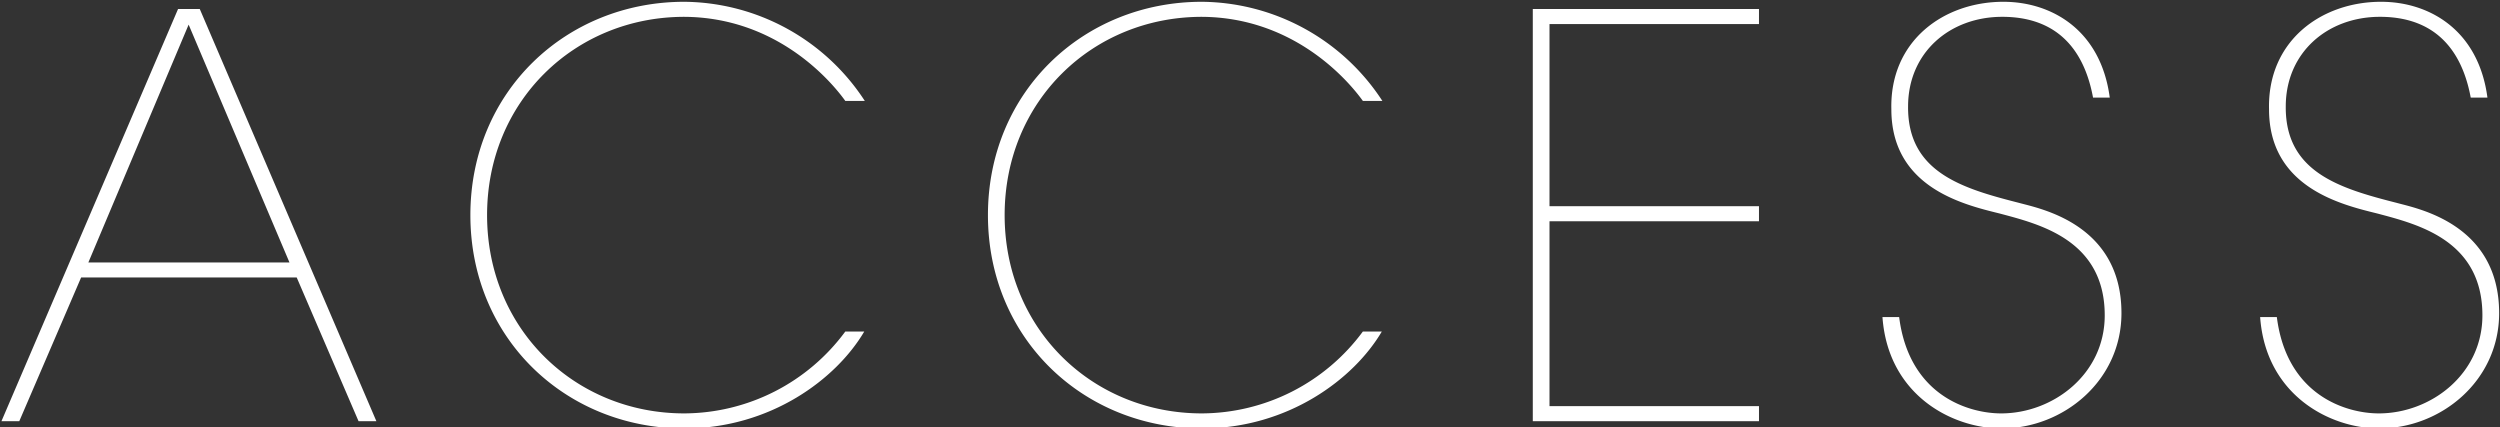 <svg xmlns="http://www.w3.org/2000/svg" width="404" height="69" viewBox="0 0 404 69">
  <rect x="0" y="0" width="404" height="69" fill="#333333" stroke="none"/>
  <defs>
    <style>
      .cls-1 {
        fill: #fff;
        fill-rule: evenodd;
      }
    </style>
  </defs>
  <path id="ACCESS" class="cls-1" d="M13.108,44.843H47.949l9.993,23.222h2.881L32.284,1.459H28.773L0.234,68.065H3.115Zm33.671-2.43h-32.5L30.484,3.98ZM136.6,53.574a32.492,32.492,0,0,1-26.018,13.231c-17.646,0-31.87-13.591-31.87-32.043S92.939,2.72,110.585,2.72c14.764,0.09,23.5,10.081,26.018,13.591h3.151A35.148,35.148,0,0,0,110.585.289c-19.086,0-34.571,14.491-34.571,34.473S91.5,69.236,110.585,69.236c13.954,0,24.578-8.011,29.079-15.661H136.6Zm83.638,0a32.492,32.492,0,0,1-26.018,13.231c-17.646,0-31.87-13.591-31.87-32.043S176.577,2.72,194.223,2.72c14.764,0.09,23.5,10.081,26.018,13.591h3.151A35.148,35.148,0,0,0,194.223.289c-19.086,0-34.571,14.491-34.571,34.473s15.485,34.473,34.571,34.473c13.954,0,24.578-8.011,29.079-15.661h-3.061ZM247.7,68.065h36.552v-2.43H250.4V35.753h33.851v-2.43H250.4V3.89h33.851V1.459H247.7V68.065Zm56.506-16.831c0.9,12.6,11.253,18,19.266,18,9.9,0,19.356-7.651,19.356-18.632,0-14.491-13.324-16.921-16.565-17.822-9.183-2.34-18.006-4.95-17.916-15.571,0-8.731,6.752-14.491,15.215-14.491,10.713,0,13.684,7.741,14.674,13.051h2.7C339.5,4.88,331.575.289,323.743,0.289c-9.633,0-18.366,6.3-18.1,17.372,0,12.6,11.614,15.391,17.466,16.832,6.392,1.71,17.015,4.23,17.015,16.471,0,9.541-8.373,15.841-16.745,15.841-5.132,0-14.855-2.79-16.476-15.571h-2.7Zm61.033,0c0.9,12.6,11.253,18,19.266,18,9.9,0,19.356-7.651,19.356-18.632,0-14.491-13.324-16.921-16.565-17.822-9.183-2.34-18.006-4.95-17.916-15.571,0-8.731,6.752-14.491,15.215-14.491,10.713,0,13.684,7.741,14.675,13.051h2.7C400.531,4.88,392.609.289,384.776,0.289c-9.633,0-18.366,6.3-18.1,17.372,0,12.6,11.614,15.391,17.466,16.832,6.392,1.71,17.015,4.23,17.015,16.471,0,9.541-8.372,15.841-16.745,15.841-5.132,0-14.855-2.79-16.475-15.571h-2.7Z"/>
</svg>
